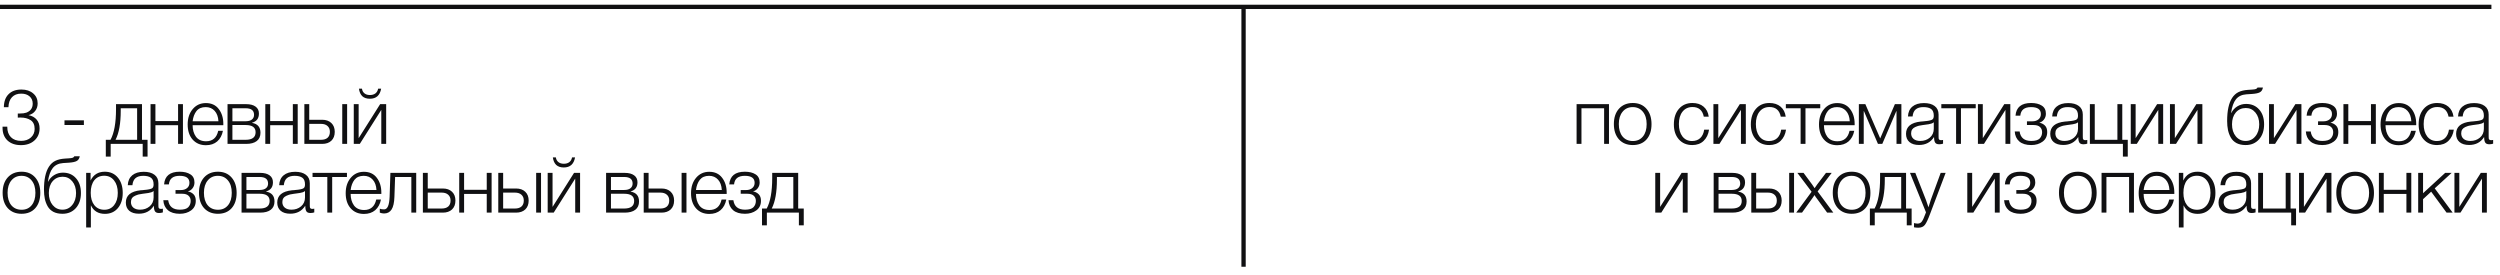 <?xml version="1.0" encoding="UTF-8"?> <svg xmlns="http://www.w3.org/2000/svg" width="291" height="32" viewBox="0 0 291 32" fill="none"><line y1="0.799" x2="290" y2="0.799" stroke="#101012" stroke-width="0.5"></line><path d="M0.45 12.475C0.456 11.826 0.639 11.322 0.999 10.963C1.359 10.602 1.857 10.422 2.493 10.422C3.057 10.422 3.513 10.572 3.861 10.873C4.209 11.166 4.383 11.553 4.383 12.034C4.383 12.376 4.287 12.669 4.095 12.915C3.909 13.162 3.651 13.323 3.321 13.402C3.735 13.486 4.053 13.662 4.275 13.932C4.497 14.197 4.608 14.533 4.608 14.941C4.608 15.523 4.407 15.993 4.005 16.354C3.609 16.713 3.087 16.893 2.439 16.893C1.785 16.893 1.263 16.713 0.873 16.354C0.489 15.988 0.297 15.498 0.297 14.886V14.742H0.846V14.77C0.846 15.28 0.987 15.678 1.269 15.966C1.557 16.255 1.953 16.398 2.457 16.398C2.919 16.398 3.297 16.27 3.591 16.012C3.885 15.748 4.032 15.412 4.032 15.004C4.032 14.53 3.876 14.191 3.564 13.986C3.258 13.783 2.862 13.681 2.376 13.681C2.262 13.681 2.16 13.684 2.07 13.69V13.213H2.304C2.616 13.213 2.868 13.18 3.06 13.114C3.558 12.928 3.807 12.576 3.807 12.06C3.807 11.707 3.684 11.425 3.438 11.214C3.198 11.005 2.874 10.899 2.466 10.899C2.01 10.899 1.653 11.037 1.395 11.313C1.137 11.584 0.999 11.97 0.981 12.475H0.45ZM9.765 14.005V14.553H7.506V14.005H9.765ZM17.176 18.226H16.609V16.75H12.883V18.226H12.316V16.273H12.865C13.291 15.486 13.504 14.302 13.504 12.717V12.123H16.528V16.273H17.176V18.226ZM15.961 16.273V12.601H14.053V12.906C14.053 14.358 13.852 15.48 13.45 16.273H15.961ZM21.295 16.75H20.728V14.572H18.091V16.75H17.524V12.123H18.091V14.095H20.728V12.123H21.295V16.75ZM25.949 15.229C25.847 15.751 25.625 16.162 25.283 16.462C24.941 16.756 24.503 16.902 23.969 16.902C23.327 16.902 22.811 16.683 22.421 16.245C22.037 15.807 21.845 15.223 21.845 14.491C21.845 13.758 22.04 13.162 22.43 12.7C22.826 12.232 23.336 11.998 23.96 11.998C24.614 11.998 25.115 12.229 25.463 12.691C25.817 13.152 25.994 13.726 25.994 14.409V14.572H22.421C22.421 15.105 22.55 15.553 22.808 15.912C23.072 16.267 23.465 16.444 23.987 16.444C24.749 16.444 25.22 16.038 25.4 15.229H25.949ZM25.427 14.113C25.397 13.597 25.25 13.194 24.986 12.906C24.722 12.613 24.374 12.466 23.942 12.466C23.474 12.466 23.117 12.618 22.871 12.925C22.631 13.23 22.481 13.627 22.421 14.113H25.427ZM30.319 15.454C30.319 15.873 30.175 16.195 29.887 16.416C29.599 16.639 29.188 16.75 28.654 16.75H26.485V12.123H28.654C29.128 12.123 29.494 12.22 29.752 12.412C30.01 12.598 30.139 12.867 30.139 13.222C30.139 13.78 29.872 14.133 29.338 14.284V14.302C29.992 14.415 30.319 14.8 30.319 15.454ZM29.572 13.366C29.572 12.855 29.245 12.601 28.591 12.601H27.052V14.113H28.591C28.909 14.113 29.152 14.046 29.32 13.915C29.488 13.783 29.572 13.6 29.572 13.366ZM29.752 15.39C29.752 14.832 29.365 14.553 28.591 14.553H27.052V16.273H28.591C29.365 16.273 29.752 15.979 29.752 15.39ZM34.653 16.75H34.086V14.572H31.449V16.75H30.882V12.123H31.449V14.095H34.086V12.123H34.653V16.75ZM35.428 12.123H35.995V13.941H37.498C37.948 13.941 38.305 14.068 38.569 14.319C38.833 14.572 38.965 14.914 38.965 15.345C38.965 15.784 38.833 16.128 38.569 16.381C38.305 16.627 37.948 16.75 37.498 16.75H35.428V12.123ZM38.398 15.345C38.398 15.052 38.305 14.823 38.119 14.662C37.939 14.499 37.687 14.418 37.363 14.418H35.995V16.273H37.363C37.693 16.273 37.948 16.195 38.128 16.038C38.308 15.877 38.398 15.646 38.398 15.345ZM39.838 12.123H40.405V16.75H39.838V12.123ZM41.782 10.323H42.133C42.163 10.552 42.259 10.732 42.421 10.864C42.583 10.995 42.796 11.062 43.06 11.062C43.318 11.062 43.531 10.998 43.699 10.873C43.867 10.741 43.972 10.557 44.014 10.323H44.365C44.227 11.104 43.789 11.493 43.051 11.493C42.679 11.493 42.385 11.395 42.169 11.197C41.959 10.992 41.83 10.701 41.782 10.323ZM44.95 16.75H44.383V12.79L41.881 16.75H41.179V12.123H41.746V16.084L44.248 12.123H44.95V16.75ZM2.511 19.988C3.177 19.988 3.705 20.21 4.095 20.654C4.491 21.099 4.689 21.698 4.689 22.454C4.689 23.204 4.494 23.799 4.104 24.236C3.714 24.669 3.183 24.884 2.511 24.884C1.839 24.884 1.302 24.666 0.9 24.227C0.504 23.784 0.306 23.186 0.306 22.436C0.306 21.692 0.504 21.099 0.9 20.654C1.302 20.21 1.839 19.988 2.511 19.988ZM3.681 21.006C3.387 20.645 2.994 20.465 2.502 20.465C2.01 20.465 1.617 20.645 1.323 21.006C1.029 21.36 0.882 21.837 0.882 22.436C0.882 23.049 1.026 23.532 1.314 23.886C1.608 24.239 2.01 24.416 2.52 24.416C3.012 24.416 3.402 24.239 3.69 23.886C3.978 23.532 4.122 23.052 4.122 22.445C4.122 21.84 3.975 21.36 3.681 21.006ZM8.844 20.744C9.228 21.171 9.42 21.747 9.42 22.473C9.42 23.198 9.222 23.784 8.826 24.227C8.43 24.666 7.911 24.884 7.269 24.884C6.861 24.884 6.51 24.809 6.216 24.66C5.928 24.503 5.706 24.291 5.55 24.02C5.394 23.744 5.283 23.451 5.217 23.139C5.151 22.82 5.118 22.47 5.118 22.085C5.118 20.892 5.31 19.997 5.694 19.404C5.898 19.091 6.147 18.863 6.441 18.72C6.735 18.576 7.107 18.488 7.557 18.459L7.989 18.431C8.217 18.419 8.376 18.395 8.466 18.36C8.556 18.323 8.619 18.267 8.655 18.189H9.285C9.237 18.453 9.12 18.636 8.934 18.738C8.754 18.84 8.454 18.905 8.034 18.936L7.35 18.98C6.828 19.017 6.426 19.209 6.144 19.556C5.868 19.898 5.679 20.427 5.577 21.14H5.604C5.76 20.828 5.991 20.576 6.297 20.384C6.609 20.192 6.951 20.096 7.323 20.096C7.953 20.096 8.46 20.312 8.844 20.744ZM8.853 22.473C8.853 21.915 8.706 21.459 8.412 21.105C8.118 20.75 7.746 20.573 7.296 20.573C6.816 20.573 6.426 20.747 6.126 21.096C5.832 21.438 5.685 21.896 5.685 22.473C5.685 23.043 5.832 23.508 6.126 23.867C6.426 24.227 6.807 24.407 7.269 24.407C7.731 24.407 8.109 24.227 8.403 23.867C8.703 23.508 8.853 23.043 8.853 22.473ZM10.542 20.123V21.015C10.878 20.331 11.43 19.988 12.198 19.988C12.828 19.988 13.332 20.213 13.71 20.663C14.094 21.113 14.286 21.71 14.286 22.454C14.286 23.186 14.097 23.777 13.719 24.227C13.341 24.672 12.84 24.893 12.216 24.893C11.436 24.893 10.89 24.561 10.578 23.895V26.477H10.029V20.123H10.542ZM13.278 21.006C12.996 20.64 12.612 20.456 12.126 20.456C11.64 20.456 11.256 20.634 10.974 20.988C10.698 21.341 10.56 21.828 10.56 22.445C10.56 23.052 10.701 23.532 10.983 23.886C11.271 24.239 11.658 24.416 12.144 24.416C12.618 24.416 12.996 24.239 13.278 23.886C13.566 23.526 13.71 23.049 13.71 22.454C13.71 21.849 13.566 21.366 13.278 21.006ZM18.959 24.291V24.723C18.821 24.77 18.671 24.794 18.509 24.794C18.263 24.794 18.101 24.72 18.023 24.57C17.945 24.419 17.906 24.212 17.906 23.948C17.516 24.567 16.934 24.875 16.16 24.875C15.686 24.875 15.314 24.762 15.044 24.534C14.78 24.305 14.648 23.988 14.648 23.579C14.648 22.745 15.221 22.268 16.367 22.148C16.427 22.142 16.511 22.137 16.619 22.131C16.727 22.119 16.805 22.11 16.853 22.104C16.907 22.098 16.973 22.091 17.051 22.085C17.135 22.073 17.195 22.064 17.231 22.058C17.273 22.052 17.321 22.044 17.375 22.032C17.435 22.02 17.48 22.008 17.51 21.995C17.546 21.983 17.582 21.971 17.618 21.959C17.654 21.942 17.687 21.924 17.717 21.905C17.825 21.834 17.879 21.686 17.879 21.465C17.879 21.099 17.777 20.84 17.573 20.691C17.369 20.541 17.069 20.465 16.673 20.465C16.283 20.465 15.983 20.555 15.773 20.735C15.569 20.91 15.449 21.183 15.413 21.555H14.873C14.897 21.056 15.071 20.672 15.395 20.402C15.719 20.133 16.166 19.997 16.736 19.997C17.264 19.997 17.678 20.111 17.978 20.34C18.284 20.567 18.437 20.898 18.437 21.329V23.849C18.437 23.97 18.44 24.056 18.446 24.11C18.452 24.159 18.476 24.206 18.518 24.255C18.566 24.297 18.641 24.317 18.743 24.317C18.821 24.317 18.893 24.308 18.959 24.291ZM17.879 22.23C17.825 22.29 17.735 22.34 17.609 22.383C17.489 22.419 17.378 22.445 17.276 22.463C17.174 22.482 17 22.506 16.754 22.535C16.694 22.541 16.649 22.547 16.619 22.553C16.427 22.578 16.268 22.605 16.142 22.634C16.022 22.665 15.881 22.715 15.719 22.788C15.563 22.854 15.443 22.95 15.359 23.076C15.281 23.195 15.242 23.346 15.242 23.526C15.242 23.796 15.338 24.012 15.53 24.174C15.722 24.329 15.98 24.407 16.304 24.407C16.742 24.407 17.114 24.279 17.42 24.02C17.726 23.756 17.879 23.412 17.879 22.985V22.23ZM19.099 21.465C19.177 20.48 19.783 19.988 20.917 19.988C21.433 19.988 21.847 20.09 22.159 20.294C22.477 20.492 22.636 20.808 22.636 21.239C22.636 21.497 22.561 21.723 22.411 21.915C22.261 22.107 22.087 22.224 21.889 22.265V22.284C22.141 22.331 22.354 22.442 22.528 22.616C22.702 22.791 22.789 23.043 22.789 23.372C22.789 23.852 22.609 24.224 22.249 24.488C21.889 24.753 21.448 24.884 20.926 24.884C20.332 24.884 19.87 24.744 19.54 24.462C19.216 24.18 19.039 23.793 19.009 23.3H19.576C19.678 24.038 20.131 24.407 20.935 24.407C21.403 24.407 21.73 24.311 21.916 24.119C22.102 23.922 22.195 23.678 22.195 23.39C22.195 23.139 22.114 22.938 21.952 22.788C21.79 22.631 21.541 22.553 21.205 22.553H20.431V22.122H21.07C21.352 22.122 21.586 22.047 21.772 21.896C21.958 21.747 22.051 21.54 22.051 21.276C22.051 20.735 21.67 20.465 20.908 20.465C20.134 20.465 19.717 20.799 19.657 21.465H19.099ZM25.366 19.988C26.032 19.988 26.56 20.21 26.95 20.654C27.346 21.099 27.544 21.698 27.544 22.454C27.544 23.204 27.349 23.799 26.959 24.236C26.569 24.669 26.038 24.884 25.366 24.884C24.694 24.884 24.157 24.666 23.755 24.227C23.359 23.784 23.161 23.186 23.161 22.436C23.161 21.692 23.359 21.099 23.755 20.654C24.157 20.21 24.694 19.988 25.366 19.988ZM26.536 21.006C26.242 20.645 25.849 20.465 25.357 20.465C24.865 20.465 24.472 20.645 24.178 21.006C23.884 21.36 23.737 21.837 23.737 22.436C23.737 23.049 23.881 23.532 24.169 23.886C24.463 24.239 24.865 24.416 25.375 24.416C25.867 24.416 26.257 24.239 26.545 23.886C26.833 23.532 26.977 23.052 26.977 22.445C26.977 21.84 26.83 21.36 26.536 21.006ZM31.951 23.453C31.951 23.873 31.807 24.195 31.519 24.416C31.231 24.639 30.82 24.75 30.286 24.75H28.117V20.123H30.286C30.76 20.123 31.126 20.22 31.384 20.412C31.642 20.598 31.771 20.867 31.771 21.221C31.771 21.779 31.504 22.134 30.97 22.284V22.302C31.624 22.416 31.951 22.799 31.951 23.453ZM31.204 21.366C31.204 20.855 30.877 20.601 30.223 20.601H28.684V22.113H30.223C30.541 22.113 30.784 22.047 30.952 21.915C31.12 21.782 31.204 21.599 31.204 21.366ZM31.384 23.39C31.384 22.832 30.997 22.553 30.223 22.553H28.684V24.273H30.223C30.997 24.273 31.384 23.979 31.384 23.39ZM36.582 24.291V24.723C36.444 24.77 36.294 24.794 36.132 24.794C35.886 24.794 35.724 24.72 35.646 24.57C35.568 24.419 35.529 24.212 35.529 23.948C35.139 24.567 34.557 24.875 33.783 24.875C33.309 24.875 32.937 24.762 32.667 24.534C32.403 24.305 32.271 23.988 32.271 23.579C32.271 22.745 32.844 22.268 33.99 22.148C34.05 22.142 34.134 22.137 34.242 22.131C34.35 22.119 34.428 22.11 34.476 22.104C34.53 22.098 34.596 22.091 34.674 22.085C34.758 22.073 34.818 22.064 34.854 22.058C34.896 22.052 34.944 22.044 34.998 22.032C35.058 22.02 35.103 22.008 35.133 21.995C35.169 21.983 35.205 21.971 35.241 21.959C35.277 21.942 35.31 21.924 35.34 21.905C35.448 21.834 35.502 21.686 35.502 21.465C35.502 21.099 35.4 20.84 35.196 20.691C34.992 20.541 34.692 20.465 34.296 20.465C33.906 20.465 33.606 20.555 33.396 20.735C33.192 20.91 33.072 21.183 33.036 21.555H32.496C32.52 21.056 32.694 20.672 33.018 20.402C33.342 20.133 33.789 19.997 34.359 19.997C34.887 19.997 35.301 20.111 35.601 20.34C35.907 20.567 36.06 20.898 36.06 21.329V23.849C36.06 23.97 36.063 24.056 36.069 24.11C36.075 24.159 36.099 24.206 36.141 24.255C36.189 24.297 36.264 24.317 36.366 24.317C36.444 24.317 36.516 24.308 36.582 24.291ZM35.502 22.23C35.448 22.29 35.358 22.34 35.232 22.383C35.112 22.419 35.001 22.445 34.899 22.463C34.797 22.482 34.623 22.506 34.377 22.535C34.317 22.541 34.272 22.547 34.242 22.553C34.05 22.578 33.891 22.605 33.765 22.634C33.645 22.665 33.504 22.715 33.342 22.788C33.186 22.854 33.066 22.95 32.982 23.076C32.904 23.195 32.865 23.346 32.865 23.526C32.865 23.796 32.961 24.012 33.153 24.174C33.345 24.329 33.603 24.407 33.927 24.407C34.365 24.407 34.737 24.279 35.043 24.02C35.349 23.756 35.502 23.412 35.502 22.985V22.23ZM40.385 20.601H38.666V24.75H38.099V20.601H36.38V20.123H40.385V20.601ZM44.343 23.229C44.241 23.75 44.019 24.162 43.677 24.462C43.335 24.756 42.897 24.902 42.363 24.902C41.721 24.902 41.205 24.683 40.815 24.245C40.431 23.808 40.239 23.223 40.239 22.491C40.239 21.759 40.434 21.162 40.824 20.7C41.22 20.232 41.73 19.997 42.354 19.997C43.008 19.997 43.509 20.229 43.857 20.691C44.211 21.152 44.388 21.726 44.388 22.41V22.572H40.815C40.815 23.105 40.944 23.552 41.202 23.913C41.466 24.267 41.859 24.444 42.381 24.444C43.143 24.444 43.614 24.038 43.794 23.229H44.343ZM43.821 22.113C43.791 21.596 43.644 21.195 43.38 20.907C43.116 20.613 42.768 20.465 42.336 20.465C41.868 20.465 41.511 20.619 41.265 20.924C41.025 21.23 40.875 21.627 40.815 22.113H43.821ZM48.448 24.75H47.881V20.601H45.991L45.91 22.922C45.886 23.595 45.775 24.084 45.577 24.39C45.379 24.695 45.088 24.849 44.704 24.849C44.536 24.849 44.371 24.816 44.209 24.75V24.291C44.317 24.345 44.485 24.372 44.713 24.372C45.103 24.372 45.316 23.88 45.352 22.895L45.442 20.123H48.448V24.75ZM49.223 20.123H49.79V21.942H51.545C51.995 21.942 52.352 22.067 52.616 22.32C52.88 22.572 53.012 22.913 53.012 23.346C53.012 23.784 52.88 24.128 52.616 24.381C52.352 24.627 51.995 24.75 51.545 24.75H49.223V20.123ZM52.445 23.346C52.445 23.052 52.352 22.823 52.166 22.662C51.986 22.5 51.734 22.419 51.41 22.419H49.79V24.273H51.41C51.74 24.273 51.995 24.195 52.175 24.038C52.355 23.877 52.445 23.645 52.445 23.346ZM57.224 24.75H56.657V22.572H54.02V24.75H53.453V20.123H54.02V22.095H56.657V20.123H57.224V24.75ZM57.999 20.123H58.566V21.942H60.069C60.519 21.942 60.876 22.067 61.14 22.32C61.404 22.572 61.536 22.913 61.536 23.346C61.536 23.784 61.404 24.128 61.14 24.381C60.876 24.627 60.519 24.75 60.069 24.75H57.999V20.123ZM60.969 23.346C60.969 23.052 60.876 22.823 60.69 22.662C60.51 22.5 60.258 22.419 59.934 22.419H58.566V24.273H59.934C60.264 24.273 60.519 24.195 60.699 24.038C60.879 23.877 60.969 23.645 60.969 23.346ZM62.409 20.123H62.976V24.75H62.409V20.123ZM64.353 18.323H64.704C64.734 18.552 64.83 18.732 64.992 18.863C65.154 18.995 65.367 19.061 65.631 19.061C65.889 19.061 66.102 18.998 66.27 18.872C66.438 18.741 66.543 18.558 66.585 18.323H66.936C66.798 19.104 66.36 19.494 65.622 19.494C65.25 19.494 64.956 19.395 64.74 19.197C64.53 18.992 64.401 18.701 64.353 18.323ZM67.521 24.75H66.954V20.79L64.452 24.75H63.75V20.123H64.317V24.084L66.819 20.123H67.521V24.75ZM74.383 23.453C74.383 23.873 74.239 24.195 73.951 24.416C73.663 24.639 73.252 24.75 72.718 24.75H70.549V20.123H72.718C73.192 20.123 73.558 20.22 73.816 20.412C74.074 20.598 74.203 20.867 74.203 21.221C74.203 21.779 73.936 22.134 73.402 22.284V22.302C74.056 22.416 74.383 22.799 74.383 23.453ZM73.636 21.366C73.636 20.855 73.309 20.601 72.655 20.601H71.116V22.113H72.655C72.973 22.113 73.216 22.047 73.384 21.915C73.552 21.782 73.636 21.599 73.636 21.366ZM73.816 23.39C73.816 22.832 73.429 22.553 72.655 22.553H71.116V24.273H72.655C73.429 24.273 73.816 23.979 73.816 23.39ZM74.928 20.123H75.495V21.942H76.998C77.448 21.942 77.805 22.067 78.069 22.32C78.333 22.572 78.465 22.913 78.465 23.346C78.465 23.784 78.333 24.128 78.069 24.381C77.805 24.627 77.448 24.75 76.998 24.75H74.928V20.123ZM77.898 23.346C77.898 23.052 77.805 22.823 77.619 22.662C77.439 22.5 77.187 22.419 76.863 22.419H75.495V24.273H76.863C77.193 24.273 77.448 24.195 77.628 24.038C77.808 23.877 77.898 23.645 77.898 23.346ZM79.338 20.123H79.905V24.75H79.338V20.123ZM84.54 23.229C84.438 23.75 84.216 24.162 83.874 24.462C83.532 24.756 83.094 24.902 82.56 24.902C81.918 24.902 81.402 24.683 81.012 24.245C80.628 23.808 80.436 23.223 80.436 22.491C80.436 21.759 80.631 21.162 81.021 20.7C81.417 20.232 81.927 19.997 82.551 19.997C83.205 19.997 83.706 20.229 84.054 20.691C84.408 21.152 84.585 21.726 84.585 22.41V22.572H81.012C81.012 23.105 81.141 23.552 81.399 23.913C81.663 24.267 82.056 24.444 82.578 24.444C83.34 24.444 83.811 24.038 83.991 23.229H84.54ZM84.018 22.113C83.988 21.596 83.841 21.195 83.577 20.907C83.313 20.613 82.965 20.465 82.533 20.465C82.065 20.465 81.708 20.619 81.462 20.924C81.222 21.23 81.072 21.627 81.012 22.113H84.018ZM84.887 21.465C84.965 20.48 85.571 19.988 86.705 19.988C87.221 19.988 87.635 20.09 87.947 20.294C88.265 20.492 88.424 20.808 88.424 21.239C88.424 21.497 88.349 21.723 88.199 21.915C88.049 22.107 87.875 22.224 87.677 22.265V22.284C87.929 22.331 88.142 22.442 88.316 22.616C88.49 22.791 88.577 23.043 88.577 23.372C88.577 23.852 88.397 24.224 88.037 24.488C87.677 24.753 87.236 24.884 86.714 24.884C86.12 24.884 85.658 24.744 85.328 24.462C85.004 24.18 84.827 23.793 84.797 23.3H85.364C85.466 24.038 85.919 24.407 86.723 24.407C87.191 24.407 87.518 24.311 87.704 24.119C87.89 23.922 87.983 23.678 87.983 23.39C87.983 23.139 87.902 22.938 87.74 22.788C87.578 22.631 87.329 22.553 86.993 22.553H86.219V22.122H86.858C87.14 22.122 87.374 22.047 87.56 21.896C87.746 21.747 87.839 21.54 87.839 21.276C87.839 20.735 87.458 20.465 86.696 20.465C85.922 20.465 85.505 20.799 85.445 21.465H84.887ZM93.557 26.226H92.99V24.75H89.264V26.226H88.697V24.273H89.246C89.672 23.486 89.885 22.302 89.885 20.718V20.123H92.909V24.273H93.557V26.226ZM92.342 24.273V20.601H90.434V20.907C90.434 22.358 90.233 23.48 89.831 24.273H92.342Z" fill="#101012"></path><path d="M187.286 16.75H186.719V12.601H184.082V16.75H183.515V12.123H187.286V16.75ZM190.059 11.989C190.725 11.989 191.253 12.21 191.643 12.655C192.039 13.098 192.237 13.698 192.237 14.454C192.237 15.204 192.042 15.799 191.652 16.236C191.262 16.669 190.731 16.884 190.059 16.884C189.387 16.884 188.85 16.666 188.448 16.227C188.052 15.784 187.854 15.187 187.854 14.437C187.854 13.693 188.052 13.098 188.448 12.655C188.85 12.21 189.387 11.989 190.059 11.989ZM191.229 13.005C190.935 12.646 190.542 12.466 190.05 12.466C189.558 12.466 189.165 12.646 188.871 13.005C188.577 13.36 188.43 13.836 188.43 14.437C188.43 15.049 188.574 15.531 188.862 15.886C189.156 16.239 189.558 16.416 190.068 16.416C190.56 16.416 190.95 16.239 191.238 15.886C191.526 15.531 191.67 15.052 191.67 14.445C191.67 13.839 191.523 13.36 191.229 13.005ZM198.933 15.094C198.855 15.633 198.645 16.069 198.303 16.398C197.967 16.723 197.526 16.884 196.98 16.884C196.332 16.884 195.813 16.666 195.423 16.227C195.033 15.79 194.838 15.207 194.838 14.482C194.838 13.726 195.033 13.123 195.423 12.672C195.819 12.216 196.344 11.989 196.998 11.989C197.532 11.989 197.964 12.13 198.294 12.412C198.63 12.694 198.831 13.084 198.897 13.582H198.321C198.171 12.832 197.733 12.457 197.007 12.457C196.521 12.457 196.134 12.636 195.846 12.996C195.564 13.351 195.423 13.831 195.423 14.437C195.423 15.043 195.561 15.525 195.837 15.886C196.113 16.239 196.485 16.416 196.953 16.416C197.343 16.416 197.661 16.302 197.907 16.075C198.153 15.841 198.306 15.514 198.366 15.094H198.933ZM203.213 16.75H202.646V12.79L200.144 16.75H199.442V12.123H200.009V16.084L202.511 12.123H203.213V16.75ZM207.894 15.094C207.816 15.633 207.606 16.069 207.264 16.398C206.928 16.723 206.487 16.884 205.941 16.884C205.293 16.884 204.774 16.666 204.384 16.227C203.994 15.79 203.799 15.207 203.799 14.482C203.799 13.726 203.994 13.123 204.384 12.672C204.78 12.216 205.305 11.989 205.959 11.989C206.493 11.989 206.925 12.13 207.255 12.412C207.591 12.694 207.792 13.084 207.858 13.582H207.282C207.132 12.832 206.694 12.457 205.968 12.457C205.482 12.457 205.095 12.636 204.807 12.996C204.525 13.351 204.384 13.831 204.384 14.437C204.384 15.043 204.522 15.525 204.798 15.886C205.074 16.239 205.446 16.416 205.914 16.416C206.304 16.416 206.622 16.302 206.868 16.075C207.114 15.841 207.267 15.514 207.327 15.094H207.894ZM211.877 12.601H210.158V16.75H209.591V12.601H207.872V12.123H211.877V12.601ZM215.835 15.229C215.733 15.751 215.511 16.162 215.169 16.462C214.827 16.756 214.389 16.902 213.855 16.902C213.213 16.902 212.697 16.683 212.307 16.245C211.923 15.807 211.731 15.223 211.731 14.491C211.731 13.758 211.926 13.162 212.316 12.7C212.712 12.232 213.222 11.998 213.846 11.998C214.5 11.998 215.001 12.229 215.349 12.691C215.703 13.152 215.88 13.726 215.88 14.409V14.572H212.307C212.307 15.105 212.436 15.553 212.694 15.912C212.958 16.267 213.351 16.444 213.873 16.444C214.635 16.444 215.106 16.038 215.286 15.229H215.835ZM215.313 14.113C215.283 13.597 215.136 13.194 214.872 12.906C214.608 12.613 214.26 12.466 213.828 12.466C213.36 12.466 213.003 12.618 212.757 12.925C212.517 13.23 212.367 13.627 212.307 14.113H215.313ZM221.321 16.75H220.754V12.943H220.727L219.098 16.75H218.594L216.965 12.943H216.938V16.75H216.371V12.123H217.127L218.855 16.11L220.565 12.123H221.321V16.75ZM226.172 16.291V16.723C226.034 16.77 225.884 16.794 225.722 16.794C225.476 16.794 225.314 16.72 225.236 16.57C225.158 16.419 225.119 16.212 225.119 15.948C224.729 16.567 224.147 16.875 223.373 16.875C222.899 16.875 222.527 16.762 222.257 16.534C221.993 16.305 221.861 15.988 221.861 15.579C221.861 14.745 222.434 14.268 223.58 14.149C223.64 14.143 223.724 14.136 223.832 14.13C223.94 14.118 224.018 14.11 224.066 14.104C224.12 14.098 224.186 14.091 224.264 14.085C224.348 14.073 224.408 14.065 224.444 14.059C224.486 14.053 224.534 14.043 224.588 14.031C224.648 14.02 224.693 14.008 224.723 13.995C224.759 13.983 224.795 13.972 224.831 13.96C224.867 13.941 224.9 13.924 224.93 13.905C225.038 13.834 225.092 13.687 225.092 13.464C225.092 13.098 224.99 12.841 224.786 12.691C224.582 12.54 224.282 12.466 223.886 12.466C223.496 12.466 223.196 12.556 222.986 12.736C222.782 12.909 222.662 13.182 222.626 13.555H222.086C222.11 13.056 222.284 12.672 222.608 12.402C222.932 12.133 223.379 11.998 223.949 11.998C224.477 11.998 224.891 12.111 225.191 12.339C225.497 12.568 225.65 12.898 225.65 13.329V15.85C225.65 15.97 225.653 16.056 225.659 16.11C225.665 16.159 225.689 16.206 225.731 16.255C225.779 16.297 225.854 16.317 225.956 16.317C226.034 16.317 226.106 16.308 226.172 16.291ZM225.092 14.229C225.038 14.29 224.948 14.341 224.822 14.383C224.702 14.418 224.591 14.445 224.489 14.463C224.387 14.482 224.213 14.505 223.967 14.536C223.907 14.541 223.862 14.547 223.832 14.553C223.64 14.578 223.481 14.604 223.355 14.634C223.235 14.665 223.094 14.716 222.932 14.787C222.776 14.854 222.656 14.95 222.572 15.075C222.494 15.195 222.455 15.345 222.455 15.525C222.455 15.796 222.551 16.012 222.743 16.174C222.935 16.329 223.193 16.407 223.517 16.407C223.955 16.407 224.327 16.279 224.633 16.02C224.939 15.757 225.092 15.412 225.092 14.986V14.229ZM229.975 12.601H228.256V16.75H227.689V12.601H225.97V12.123H229.975V12.601ZM234.001 16.75H233.434V12.79L230.932 16.75H230.23V12.123H230.797V16.084L233.299 12.123H234.001V16.75ZM234.605 13.464C234.683 12.48 235.289 11.989 236.423 11.989C236.939 11.989 237.353 12.091 237.665 12.294C237.983 12.492 238.142 12.807 238.142 13.239C238.142 13.498 238.067 13.723 237.917 13.915C237.767 14.107 237.593 14.223 237.395 14.265V14.284C237.647 14.332 237.86 14.443 238.034 14.617C238.208 14.79 238.295 15.043 238.295 15.373C238.295 15.852 238.115 16.224 237.755 16.488C237.395 16.753 236.954 16.884 236.432 16.884C235.838 16.884 235.376 16.744 235.046 16.462C234.722 16.18 234.545 15.793 234.515 15.3H235.082C235.184 16.038 235.637 16.407 236.441 16.407C236.909 16.407 237.236 16.311 237.422 16.119C237.608 15.921 237.701 15.678 237.701 15.39C237.701 15.139 237.62 14.938 237.458 14.787C237.296 14.632 237.047 14.553 236.711 14.553H235.937V14.121H236.576C236.858 14.121 237.092 14.046 237.278 13.896C237.464 13.746 237.557 13.54 237.557 13.275C237.557 12.736 237.176 12.466 236.414 12.466C235.64 12.466 235.223 12.799 235.163 13.464H234.605ZM242.96 16.291V16.723C242.822 16.77 242.672 16.794 242.51 16.794C242.264 16.794 242.102 16.72 242.024 16.57C241.946 16.419 241.907 16.212 241.907 15.948C241.517 16.567 240.935 16.875 240.161 16.875C239.687 16.875 239.315 16.762 239.045 16.534C238.781 16.305 238.649 15.988 238.649 15.579C238.649 14.745 239.222 14.268 240.368 14.149C240.428 14.143 240.512 14.136 240.62 14.13C240.728 14.118 240.806 14.11 240.854 14.104C240.908 14.098 240.974 14.091 241.052 14.085C241.136 14.073 241.196 14.065 241.232 14.059C241.274 14.053 241.322 14.043 241.376 14.031C241.436 14.02 241.481 14.008 241.511 13.995C241.547 13.983 241.583 13.972 241.619 13.96C241.655 13.941 241.688 13.924 241.718 13.905C241.826 13.834 241.88 13.687 241.88 13.464C241.88 13.098 241.778 12.841 241.574 12.691C241.37 12.54 241.07 12.466 240.674 12.466C240.284 12.466 239.984 12.556 239.774 12.736C239.57 12.909 239.45 13.182 239.414 13.555H238.874C238.898 13.056 239.072 12.672 239.396 12.402C239.72 12.133 240.167 11.998 240.737 11.998C241.265 11.998 241.679 12.111 241.979 12.339C242.285 12.568 242.438 12.898 242.438 13.329V15.85C242.438 15.97 242.441 16.056 242.447 16.11C242.453 16.159 242.477 16.206 242.519 16.255C242.567 16.297 242.642 16.317 242.744 16.317C242.822 16.317 242.894 16.308 242.96 16.291ZM241.88 14.229C241.826 14.29 241.736 14.341 241.61 14.383C241.49 14.418 241.379 14.445 241.277 14.463C241.175 14.482 241.001 14.505 240.755 14.536C240.695 14.541 240.65 14.547 240.62 14.553C240.428 14.578 240.269 14.604 240.143 14.634C240.023 14.665 239.882 14.716 239.72 14.787C239.564 14.854 239.444 14.95 239.36 15.075C239.282 15.195 239.243 15.345 239.243 15.525C239.243 15.796 239.339 16.012 239.531 16.174C239.723 16.329 239.981 16.407 240.305 16.407C240.743 16.407 241.115 16.279 241.421 16.02C241.727 15.757 241.88 15.412 241.88 14.986V14.229ZM247.672 18.226H247.105V16.75H243.262V12.123H243.829V16.273H246.466V12.123H247.033V16.273H247.672V18.226ZM251.791 16.75H251.224V12.79L248.722 16.75H248.02V12.123H248.587V16.084L251.089 12.123H251.791V16.75ZM256.355 16.75H255.788V12.79L253.286 16.75H252.584V12.123H253.151V16.084L255.653 12.123H256.355V16.75ZM262.965 12.745C263.349 13.171 263.541 13.746 263.541 14.473C263.541 15.198 263.343 15.784 262.947 16.227C262.551 16.666 262.032 16.884 261.39 16.884C260.982 16.884 260.631 16.809 260.337 16.66C260.049 16.503 259.827 16.291 259.671 16.02C259.515 15.745 259.404 15.45 259.338 15.139C259.272 14.82 259.239 14.47 259.239 14.085C259.239 12.892 259.431 11.998 259.815 11.403C260.019 11.091 260.268 10.864 260.562 10.72C260.856 10.575 261.228 10.489 261.678 10.459L262.11 10.431C262.338 10.419 262.497 10.396 262.587 10.36C262.677 10.323 262.74 10.267 262.776 10.188H263.406C263.358 10.453 263.241 10.636 263.055 10.738C262.875 10.839 262.575 10.905 262.155 10.935L261.471 10.98C260.949 11.017 260.547 11.209 260.265 11.556C259.989 11.899 259.8 12.427 259.698 13.14H259.725C259.881 12.829 260.112 12.576 260.418 12.384C260.73 12.193 261.072 12.097 261.444 12.097C262.074 12.097 262.581 12.312 262.965 12.745ZM262.974 14.473C262.974 13.915 262.827 13.459 262.533 13.104C262.239 12.751 261.867 12.573 261.417 12.573C260.937 12.573 260.547 12.748 260.247 13.095C259.953 13.438 259.806 13.896 259.806 14.473C259.806 15.043 259.953 15.508 260.247 15.867C260.547 16.227 260.928 16.407 261.39 16.407C261.852 16.407 262.23 16.227 262.524 15.867C262.824 15.508 262.974 15.043 262.974 14.473ZM267.885 16.75H267.318V12.79L264.816 16.75H264.114V12.123H264.681V16.084L267.183 12.123H267.885V16.75ZM268.489 13.464C268.567 12.48 269.173 11.989 270.307 11.989C270.823 11.989 271.237 12.091 271.549 12.294C271.867 12.492 272.026 12.807 272.026 13.239C272.026 13.498 271.951 13.723 271.801 13.915C271.651 14.107 271.477 14.223 271.279 14.265V14.284C271.531 14.332 271.744 14.443 271.918 14.617C272.092 14.79 272.179 15.043 272.179 15.373C272.179 15.852 271.999 16.224 271.639 16.488C271.279 16.753 270.838 16.884 270.316 16.884C269.722 16.884 269.26 16.744 268.93 16.462C268.606 16.18 268.429 15.793 268.399 15.3H268.966C269.068 16.038 269.521 16.407 270.325 16.407C270.793 16.407 271.12 16.311 271.306 16.119C271.492 15.921 271.585 15.678 271.585 15.39C271.585 15.139 271.504 14.938 271.342 14.787C271.18 14.632 270.931 14.553 270.595 14.553H269.821V14.121H270.46C270.742 14.121 270.976 14.046 271.162 13.896C271.348 13.746 271.441 13.54 271.441 13.275C271.441 12.736 271.06 12.466 270.298 12.466C269.524 12.466 269.107 12.799 269.047 13.464H268.489ZM276.547 16.75H275.98V14.572H273.343V16.75H272.776V12.123H273.343V14.095H275.98V12.123H276.547V16.75ZM281.201 15.229C281.099 15.751 280.877 16.162 280.535 16.462C280.193 16.756 279.755 16.902 279.221 16.902C278.579 16.902 278.063 16.683 277.673 16.245C277.289 15.807 277.097 15.223 277.097 14.491C277.097 13.758 277.292 13.162 277.682 12.7C278.078 12.232 278.588 11.998 279.212 11.998C279.866 11.998 280.367 12.229 280.715 12.691C281.069 13.152 281.246 13.726 281.246 14.409V14.572H277.673C277.673 15.105 277.802 15.553 278.06 15.912C278.324 16.267 278.717 16.444 279.239 16.444C280.001 16.444 280.472 16.038 280.652 15.229H281.201ZM280.679 14.113C280.649 13.597 280.502 13.194 280.238 12.906C279.974 12.613 279.626 12.466 279.194 12.466C278.726 12.466 278.369 12.618 278.123 12.925C277.883 13.23 277.733 13.627 277.673 14.113H280.679ZM285.625 15.094C285.547 15.633 285.337 16.069 284.995 16.398C284.659 16.723 284.218 16.884 283.672 16.884C283.024 16.884 282.505 16.666 282.115 16.227C281.725 15.79 281.53 15.207 281.53 14.482C281.53 13.726 281.725 13.123 282.115 12.672C282.511 12.216 283.036 11.989 283.69 11.989C284.224 11.989 284.656 12.13 284.986 12.412C285.322 12.694 285.523 13.084 285.589 13.582H285.013C284.863 12.832 284.425 12.457 283.699 12.457C283.213 12.457 282.826 12.636 282.538 12.996C282.256 13.351 282.115 13.831 282.115 14.437C282.115 15.043 282.253 15.525 282.529 15.886C282.805 16.239 283.177 16.416 283.645 16.416C284.035 16.416 284.353 16.302 284.599 16.075C284.845 15.841 284.998 15.514 285.058 15.094H285.625ZM290.202 16.291V16.723C290.064 16.77 289.914 16.794 289.752 16.794C289.506 16.794 289.344 16.72 289.266 16.57C289.188 16.419 289.149 16.212 289.149 15.948C288.759 16.567 288.177 16.875 287.403 16.875C286.929 16.875 286.557 16.762 286.287 16.534C286.023 16.305 285.891 15.988 285.891 15.579C285.891 14.745 286.464 14.268 287.61 14.149C287.67 14.143 287.754 14.136 287.862 14.13C287.97 14.118 288.048 14.11 288.096 14.104C288.15 14.098 288.216 14.091 288.294 14.085C288.378 14.073 288.438 14.065 288.474 14.059C288.516 14.053 288.564 14.043 288.618 14.031C288.678 14.02 288.723 14.008 288.753 13.995C288.789 13.983 288.825 13.972 288.861 13.96C288.897 13.941 288.93 13.924 288.96 13.905C289.068 13.834 289.122 13.687 289.122 13.464C289.122 13.098 289.02 12.841 288.816 12.691C288.612 12.54 288.312 12.466 287.916 12.466C287.526 12.466 287.226 12.556 287.016 12.736C286.812 12.909 286.692 13.182 286.656 13.555H286.116C286.14 13.056 286.314 12.672 286.638 12.402C286.962 12.133 287.409 11.998 287.979 11.998C288.507 11.998 288.921 12.111 289.221 12.339C289.527 12.568 289.68 12.898 289.68 13.329V15.85C289.68 15.97 289.683 16.056 289.689 16.11C289.695 16.159 289.719 16.206 289.761 16.255C289.809 16.297 289.884 16.317 289.986 16.317C290.064 16.317 290.136 16.308 290.202 16.291ZM289.122 14.229C289.068 14.29 288.978 14.341 288.852 14.383C288.732 14.418 288.621 14.445 288.519 14.463C288.417 14.482 288.243 14.505 287.997 14.536C287.937 14.541 287.892 14.547 287.862 14.553C287.67 14.578 287.511 14.604 287.385 14.634C287.265 14.665 287.124 14.716 286.962 14.787C286.806 14.854 286.686 14.95 286.602 15.075C286.524 15.195 286.485 15.345 286.485 15.525C286.485 15.796 286.581 16.012 286.773 16.174C286.965 16.329 287.223 16.407 287.547 16.407C287.985 16.407 288.357 16.279 288.663 16.02C288.969 15.757 289.122 15.412 289.122 14.986V14.229ZM196.443 24.75H195.876V20.79L193.374 24.75H192.672V20.123H193.239V24.084L195.741 20.123H196.443V24.75ZM203.305 23.453C203.305 23.873 203.161 24.195 202.873 24.416C202.585 24.639 202.174 24.75 201.64 24.75H199.471V20.123H201.64C202.114 20.123 202.48 20.22 202.738 20.412C202.996 20.598 203.125 20.867 203.125 21.221C203.125 21.779 202.858 22.134 202.324 22.284V22.302C202.978 22.416 203.305 22.799 203.305 23.453ZM202.558 21.366C202.558 20.855 202.231 20.601 201.577 20.601H200.038V22.113H201.577C201.895 22.113 202.138 22.047 202.306 21.915C202.474 21.782 202.558 21.599 202.558 21.366ZM202.738 23.39C202.738 22.832 202.351 22.553 201.577 22.553H200.038V24.273H201.577C202.351 24.273 202.738 23.979 202.738 23.39ZM203.85 20.123H204.417V21.942H205.92C206.37 21.942 206.727 22.067 206.991 22.32C207.255 22.572 207.387 22.913 207.387 23.346C207.387 23.784 207.255 24.128 206.991 24.381C206.727 24.627 206.37 24.75 205.92 24.75H203.85V20.123ZM206.82 23.346C206.82 23.052 206.727 22.823 206.541 22.662C206.361 22.5 206.109 22.419 205.785 22.419H204.417V24.273H205.785C206.115 24.273 206.37 24.195 206.55 24.038C206.73 23.877 206.82 23.645 206.82 23.346ZM208.26 20.123H208.827V24.75H208.26V20.123ZM213.21 20.123L211.572 22.284L213.399 24.75H212.679L211.446 23.058C211.428 23.034 211.404 23.003 211.374 22.968C211.35 22.925 211.323 22.884 211.293 22.841C211.269 22.799 211.242 22.755 211.212 22.706C211.146 22.814 211.068 22.928 210.978 23.049L209.754 24.75H209.079L210.87 22.32L209.214 20.123H209.934L210.933 21.474C210.969 21.515 211.017 21.587 211.077 21.689C211.143 21.785 211.191 21.858 211.221 21.905C211.395 21.654 211.494 21.509 211.518 21.474L212.544 20.123H213.21ZM215.539 19.988C216.205 19.988 216.733 20.21 217.123 20.654C217.519 21.099 217.717 21.698 217.717 22.454C217.717 23.204 217.522 23.799 217.132 24.236C216.742 24.669 216.211 24.884 215.539 24.884C214.867 24.884 214.33 24.666 213.928 24.227C213.532 23.784 213.334 23.186 213.334 22.436C213.334 21.692 213.532 21.099 213.928 20.654C214.33 20.21 214.867 19.988 215.539 19.988ZM216.709 21.006C216.415 20.645 216.022 20.465 215.53 20.465C215.038 20.465 214.645 20.645 214.351 21.006C214.057 21.36 213.91 21.837 213.91 22.436C213.91 23.049 214.054 23.532 214.342 23.886C214.636 24.239 215.038 24.416 215.548 24.416C216.04 24.416 216.43 24.239 216.718 23.886C217.006 23.532 217.15 23.052 217.15 22.445C217.15 21.84 217.003 21.36 216.709 21.006ZM222.514 26.226H221.947V24.75H218.221V26.226H217.654V24.273H218.203C218.629 23.486 218.842 22.302 218.842 20.718V20.123H221.866V24.273H222.514V26.226ZM221.299 24.273V20.601H219.391V20.907C219.391 22.358 219.19 23.48 218.788 24.273H221.299ZM226.471 20.123L224.653 24.921C224.425 25.532 224.227 25.95 224.059 26.172C223.891 26.393 223.633 26.505 223.285 26.505C223.135 26.505 222.97 26.489 222.79 26.459V25.965C222.958 26.006 223.093 26.027 223.195 26.027C223.423 26.027 223.594 25.944 223.708 25.776C223.828 25.608 223.963 25.317 224.113 24.902C224.143 24.819 224.167 24.756 224.185 24.713L222.322 20.123H222.943L224.194 23.309C224.242 23.436 224.335 23.709 224.473 24.128C224.629 23.619 224.722 23.325 224.752 23.247L225.895 20.123H226.471ZM232.764 24.75H232.197V20.79L229.695 24.75H228.993V20.123H229.56V24.084L232.062 20.123H232.764V24.75ZM233.368 21.465C233.446 20.48 234.052 19.988 235.186 19.988C235.702 19.988 236.116 20.09 236.428 20.294C236.746 20.492 236.905 20.808 236.905 21.239C236.905 21.497 236.83 21.723 236.68 21.915C236.53 22.107 236.356 22.224 236.158 22.265V22.284C236.41 22.331 236.623 22.442 236.797 22.616C236.971 22.791 237.058 23.043 237.058 23.372C237.058 23.852 236.878 24.224 236.518 24.488C236.158 24.753 235.717 24.884 235.195 24.884C234.601 24.884 234.139 24.744 233.809 24.462C233.485 24.18 233.308 23.793 233.278 23.3H233.845C233.947 24.038 234.4 24.407 235.204 24.407C235.672 24.407 235.999 24.311 236.185 24.119C236.371 23.922 236.464 23.678 236.464 23.39C236.464 23.139 236.383 22.938 236.221 22.788C236.059 22.631 235.81 22.553 235.474 22.553H234.7V22.122H235.339C235.621 22.122 235.855 22.047 236.041 21.896C236.227 21.747 236.32 21.54 236.32 21.276C236.32 20.735 235.939 20.465 235.177 20.465C234.403 20.465 233.986 20.799 233.926 21.465H233.368ZM241.87 19.988C242.536 19.988 243.064 20.21 243.454 20.654C243.85 21.099 244.048 21.698 244.048 22.454C244.048 23.204 243.853 23.799 243.463 24.236C243.073 24.669 242.542 24.884 241.87 24.884C241.198 24.884 240.661 24.666 240.259 24.227C239.863 23.784 239.665 23.186 239.665 22.436C239.665 21.692 239.863 21.099 240.259 20.654C240.661 20.21 241.198 19.988 241.87 19.988ZM243.04 21.006C242.746 20.645 242.353 20.465 241.861 20.465C241.369 20.465 240.976 20.645 240.682 21.006C240.388 21.36 240.241 21.837 240.241 22.436C240.241 23.049 240.385 23.532 240.673 23.886C240.967 24.239 241.369 24.416 241.879 24.416C242.371 24.416 242.761 24.239 243.049 23.886C243.337 23.532 243.481 23.052 243.481 22.445C243.481 21.84 243.334 21.36 243.04 21.006ZM248.392 24.75H247.825V20.601H245.188V24.75H244.621V20.123H248.392V24.75ZM253.046 23.229C252.944 23.75 252.722 24.162 252.38 24.462C252.038 24.756 251.6 24.902 251.066 24.902C250.424 24.902 249.908 24.683 249.518 24.245C249.134 23.808 248.942 23.223 248.942 22.491C248.942 21.759 249.137 21.162 249.527 20.7C249.923 20.232 250.433 19.997 251.057 19.997C251.711 19.997 252.212 20.229 252.56 20.691C252.914 21.152 253.091 21.726 253.091 22.41V22.572H249.518C249.518 23.105 249.647 23.552 249.905 23.913C250.169 24.267 250.562 24.444 251.084 24.444C251.846 24.444 252.317 24.038 252.497 23.229H253.046ZM252.524 22.113C252.494 21.596 252.347 21.195 252.083 20.907C251.819 20.613 251.471 20.465 251.039 20.465C250.571 20.465 250.214 20.619 249.968 20.924C249.728 21.23 249.578 21.627 249.518 22.113H252.524ZM254.131 20.123V21.015C254.467 20.331 255.019 19.988 255.787 19.988C256.417 19.988 256.921 20.213 257.299 20.663C257.683 21.113 257.875 21.71 257.875 22.454C257.875 23.186 257.686 23.777 257.308 24.227C256.93 24.672 256.429 24.893 255.805 24.893C255.025 24.893 254.479 24.561 254.167 23.895V26.477H253.618V20.123H254.131ZM256.867 21.006C256.585 20.64 256.201 20.456 255.715 20.456C255.229 20.456 254.845 20.634 254.563 20.988C254.287 21.341 254.149 21.828 254.149 22.445C254.149 23.052 254.29 23.532 254.572 23.886C254.86 24.239 255.247 24.416 255.733 24.416C256.207 24.416 256.585 24.239 256.867 23.886C257.155 23.526 257.299 23.049 257.299 22.454C257.299 21.849 257.155 21.366 256.867 21.006ZM262.548 24.291V24.723C262.41 24.77 262.26 24.794 262.098 24.794C261.852 24.794 261.69 24.72 261.612 24.57C261.534 24.419 261.495 24.212 261.495 23.948C261.105 24.567 260.523 24.875 259.749 24.875C259.275 24.875 258.903 24.762 258.633 24.534C258.369 24.305 258.237 23.988 258.237 23.579C258.237 22.745 258.81 22.268 259.956 22.148C260.016 22.142 260.1 22.137 260.208 22.131C260.316 22.119 260.394 22.11 260.442 22.104C260.496 22.098 260.562 22.091 260.64 22.085C260.724 22.073 260.784 22.064 260.82 22.058C260.862 22.052 260.91 22.044 260.964 22.032C261.024 22.02 261.069 22.008 261.099 21.995C261.135 21.983 261.171 21.971 261.207 21.959C261.243 21.942 261.276 21.924 261.306 21.905C261.414 21.834 261.468 21.686 261.468 21.465C261.468 21.099 261.366 20.84 261.162 20.691C260.958 20.541 260.658 20.465 260.262 20.465C259.872 20.465 259.572 20.555 259.362 20.735C259.158 20.91 259.038 21.183 259.002 21.555H258.462C258.486 21.056 258.66 20.672 258.984 20.402C259.308 20.133 259.755 19.997 260.325 19.997C260.853 19.997 261.267 20.111 261.567 20.34C261.873 20.567 262.026 20.898 262.026 21.329V23.849C262.026 23.97 262.029 24.056 262.035 24.11C262.041 24.159 262.065 24.206 262.107 24.255C262.155 24.297 262.23 24.317 262.332 24.317C262.41 24.317 262.482 24.308 262.548 24.291ZM261.468 22.23C261.414 22.29 261.324 22.34 261.198 22.383C261.078 22.419 260.967 22.445 260.865 22.463C260.763 22.482 260.589 22.506 260.343 22.535C260.283 22.541 260.238 22.547 260.208 22.553C260.016 22.578 259.857 22.605 259.731 22.634C259.611 22.665 259.47 22.715 259.308 22.788C259.152 22.854 259.032 22.95 258.948 23.076C258.87 23.195 258.831 23.346 258.831 23.526C258.831 23.796 258.927 24.012 259.119 24.174C259.311 24.329 259.569 24.407 259.893 24.407C260.331 24.407 260.703 24.279 261.009 24.02C261.315 23.756 261.468 23.412 261.468 22.985V22.23ZM267.26 26.226H266.693V24.75H262.85V20.123H263.417V24.273H266.054V20.123H266.621V24.273H267.26V26.226ZM271.379 24.75H270.812V20.79L268.31 24.75H267.608V20.123H268.175V24.084L270.677 20.123H271.379V24.75ZM274.152 19.988C274.818 19.988 275.346 20.21 275.736 20.654C276.132 21.099 276.33 21.698 276.33 22.454C276.33 23.204 276.135 23.799 275.745 24.236C275.355 24.669 274.824 24.884 274.152 24.884C273.48 24.884 272.943 24.666 272.541 24.227C272.145 23.784 271.947 23.186 271.947 22.436C271.947 21.692 272.145 21.099 272.541 20.654C272.943 20.21 273.48 19.988 274.152 19.988ZM275.322 21.006C275.028 20.645 274.635 20.465 274.143 20.465C273.651 20.465 273.258 20.645 272.964 21.006C272.67 21.36 272.523 21.837 272.523 22.436C272.523 23.049 272.667 23.532 272.955 23.886C273.249 24.239 273.651 24.416 274.161 24.416C274.653 24.416 275.043 24.239 275.331 23.886C275.619 23.532 275.763 23.052 275.763 22.445C275.763 21.84 275.616 21.36 275.322 21.006ZM280.674 24.75H280.107V22.572H277.47V24.75H276.903V20.123H277.47V22.095H280.107V20.123H280.674V24.75ZM283.402 21.924L285.49 24.75H284.779L282.988 22.311L282.043 23.183V24.75H281.476V20.123H282.043V22.491L284.617 20.123H285.373L283.402 21.924ZM289.468 24.75H288.901V20.79L286.399 24.75H285.697V20.123H286.264V24.084L288.766 20.123H289.468V24.75Z" fill="#101012"></path><line x1="144.75" y1="31.049" x2="144.75" y2="1.049" stroke="#101012" stroke-width="0.5"></line></svg> 